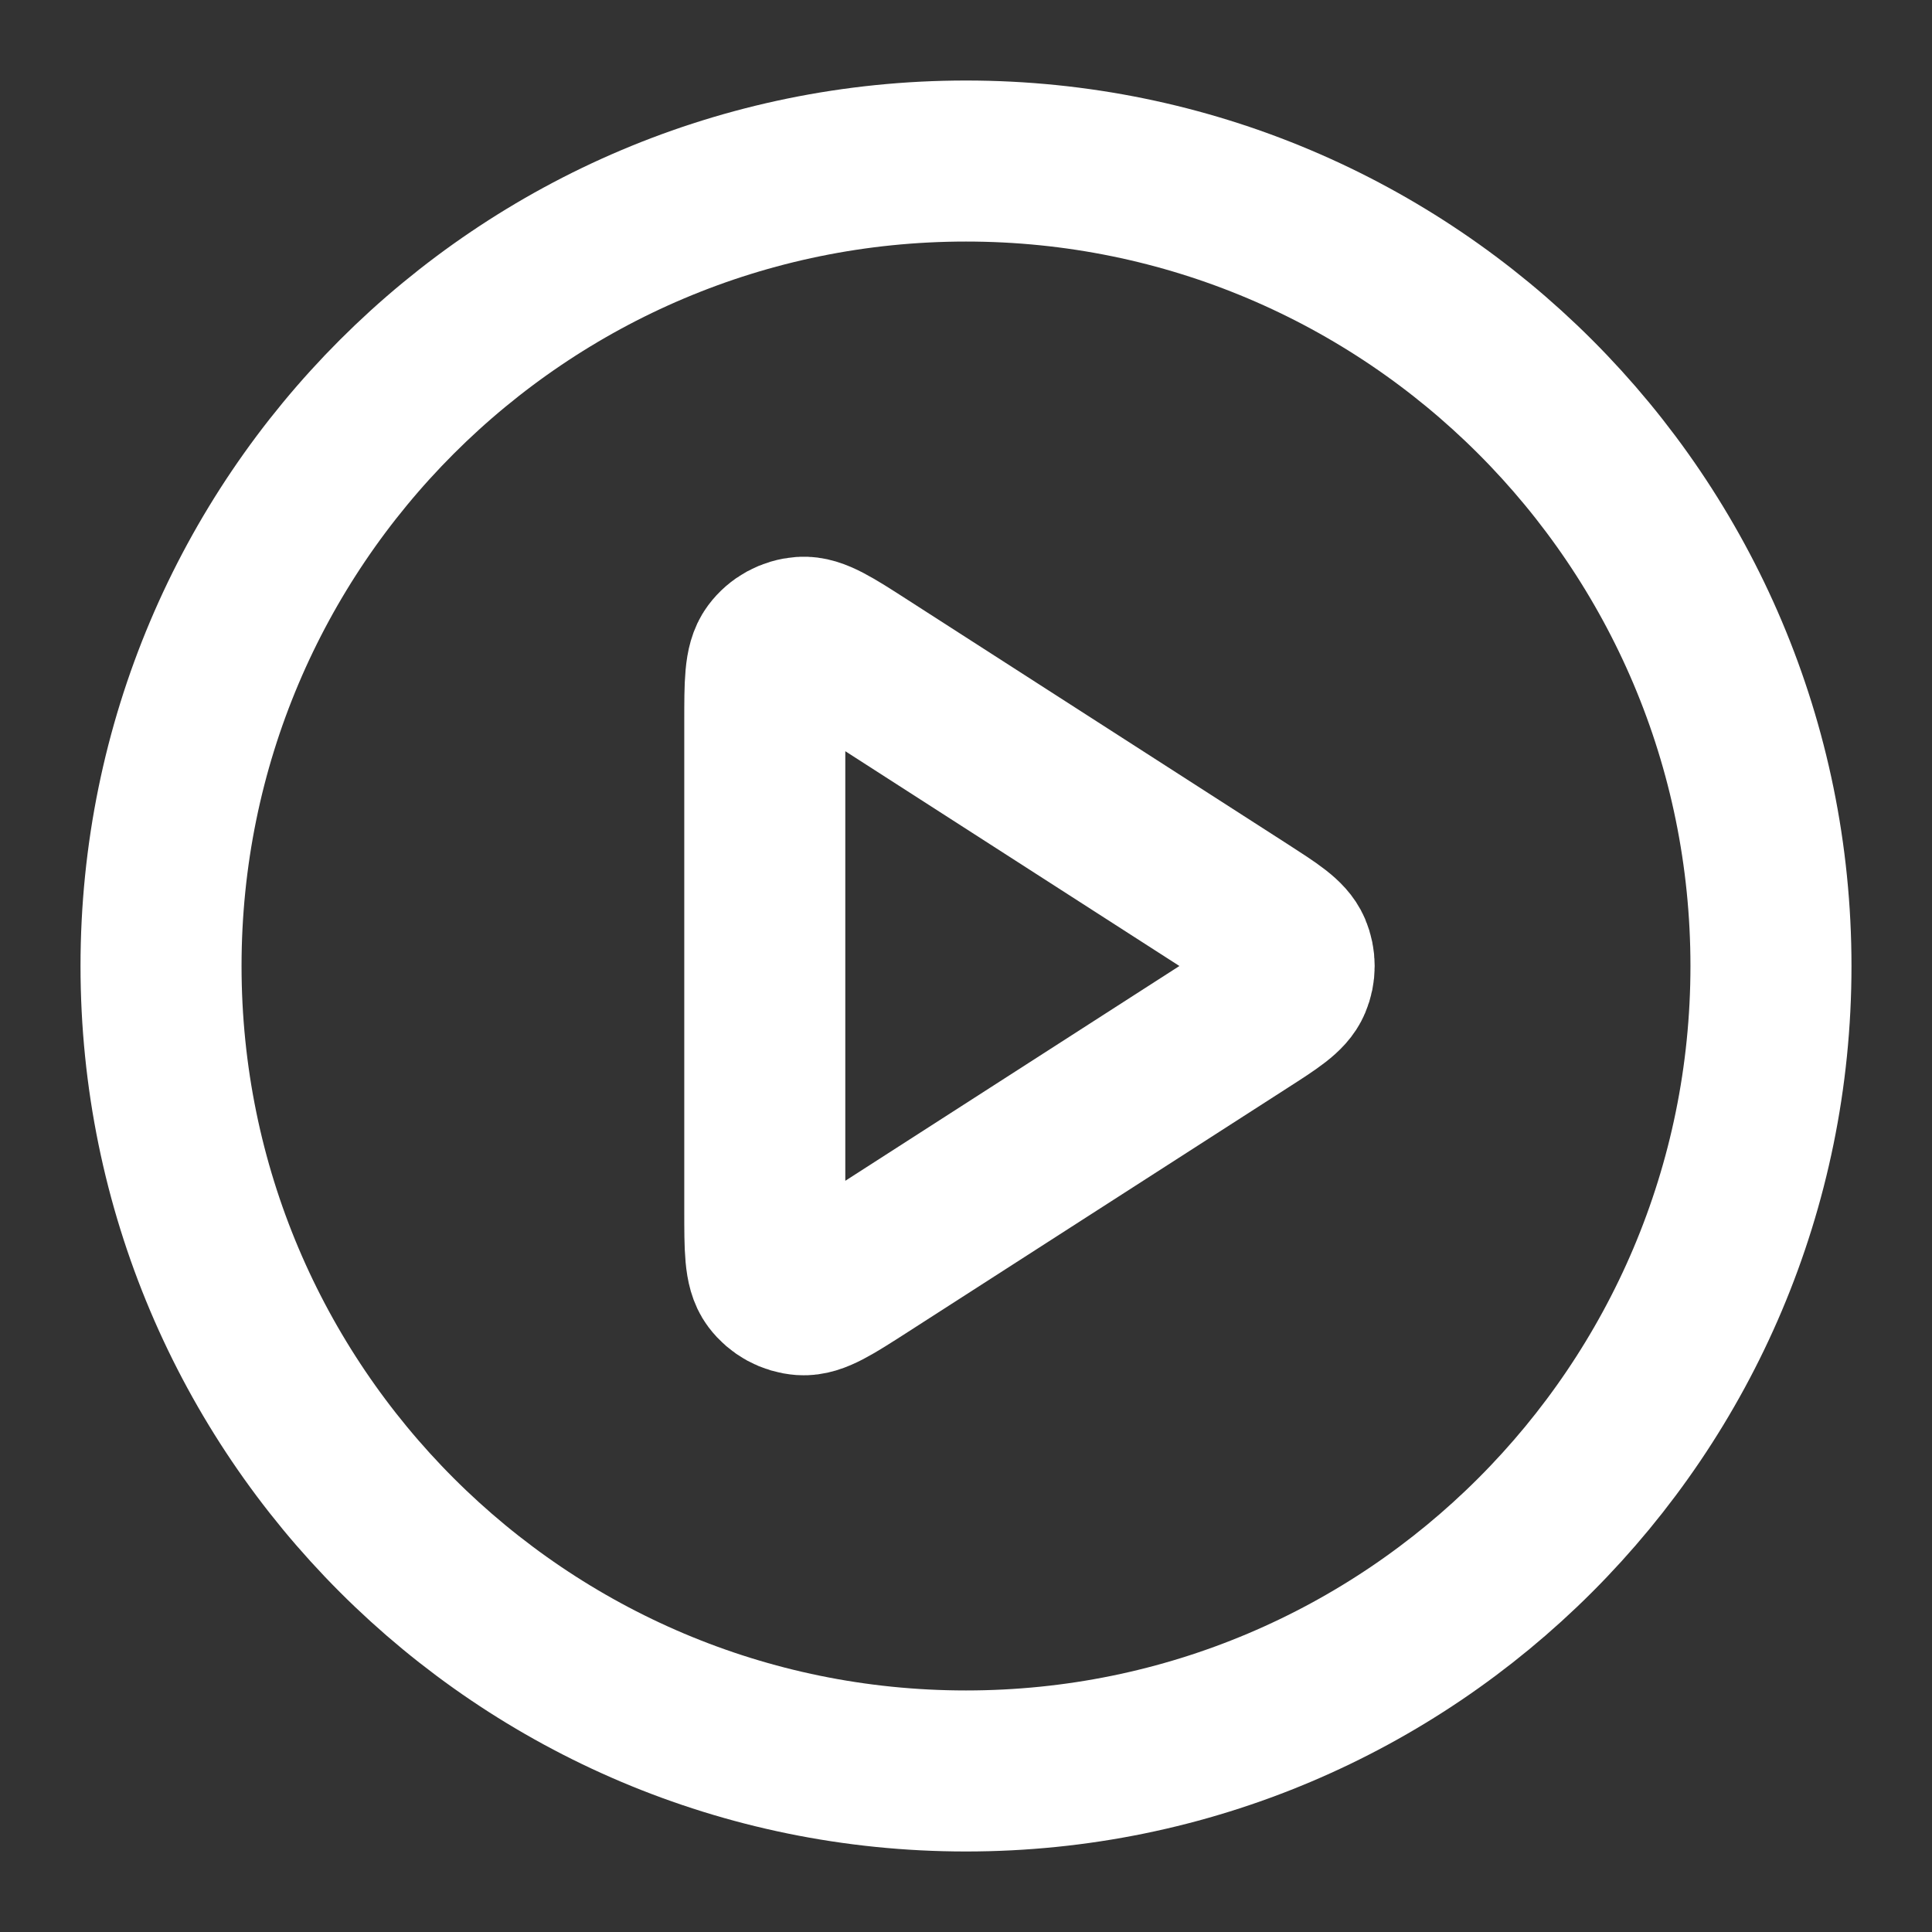 <svg fill="none" height="20" viewBox="0 0 20 20" width="20" xmlns="http://www.w3.org/2000/svg" xmlns:xlink="http://www.w3.org/1999/xlink"><rect x="0" y="0" width="20" height="20" fill="#333333" stroke="none"/><clipPath id="a"><path d="m0 0h20v20h-20z"/></clipPath><g clip-path="url(#a)" stroke="#fff" stroke-linecap="round" stroke-linejoin="round" stroke-width="1.667"><path d="m10 18.333c4.602 0 8.333-3.731 8.333-8.333 0-4.602-3.731-8.333-8.333-8.333-4.602 0-8.333 3.731-8.333 8.333 0 4.602 3.731 8.333 8.333 8.333z"/><path d="m7.917 7.471c0-.398 0-.597.083-.708.072-.097.183-.157.304-.166.138-.01.306.098.64.313l3.934 2.529c.29.187.435.28.486.399.044.104.044.221 0 .324-.05.119-.195.212-.486.399l-3.934 2.529c-.335.215-.502.323-.64.313-.121-.009-.231-.069-.304-.166-.083-.111-.083-.31-.083-.708z"/></g></svg>